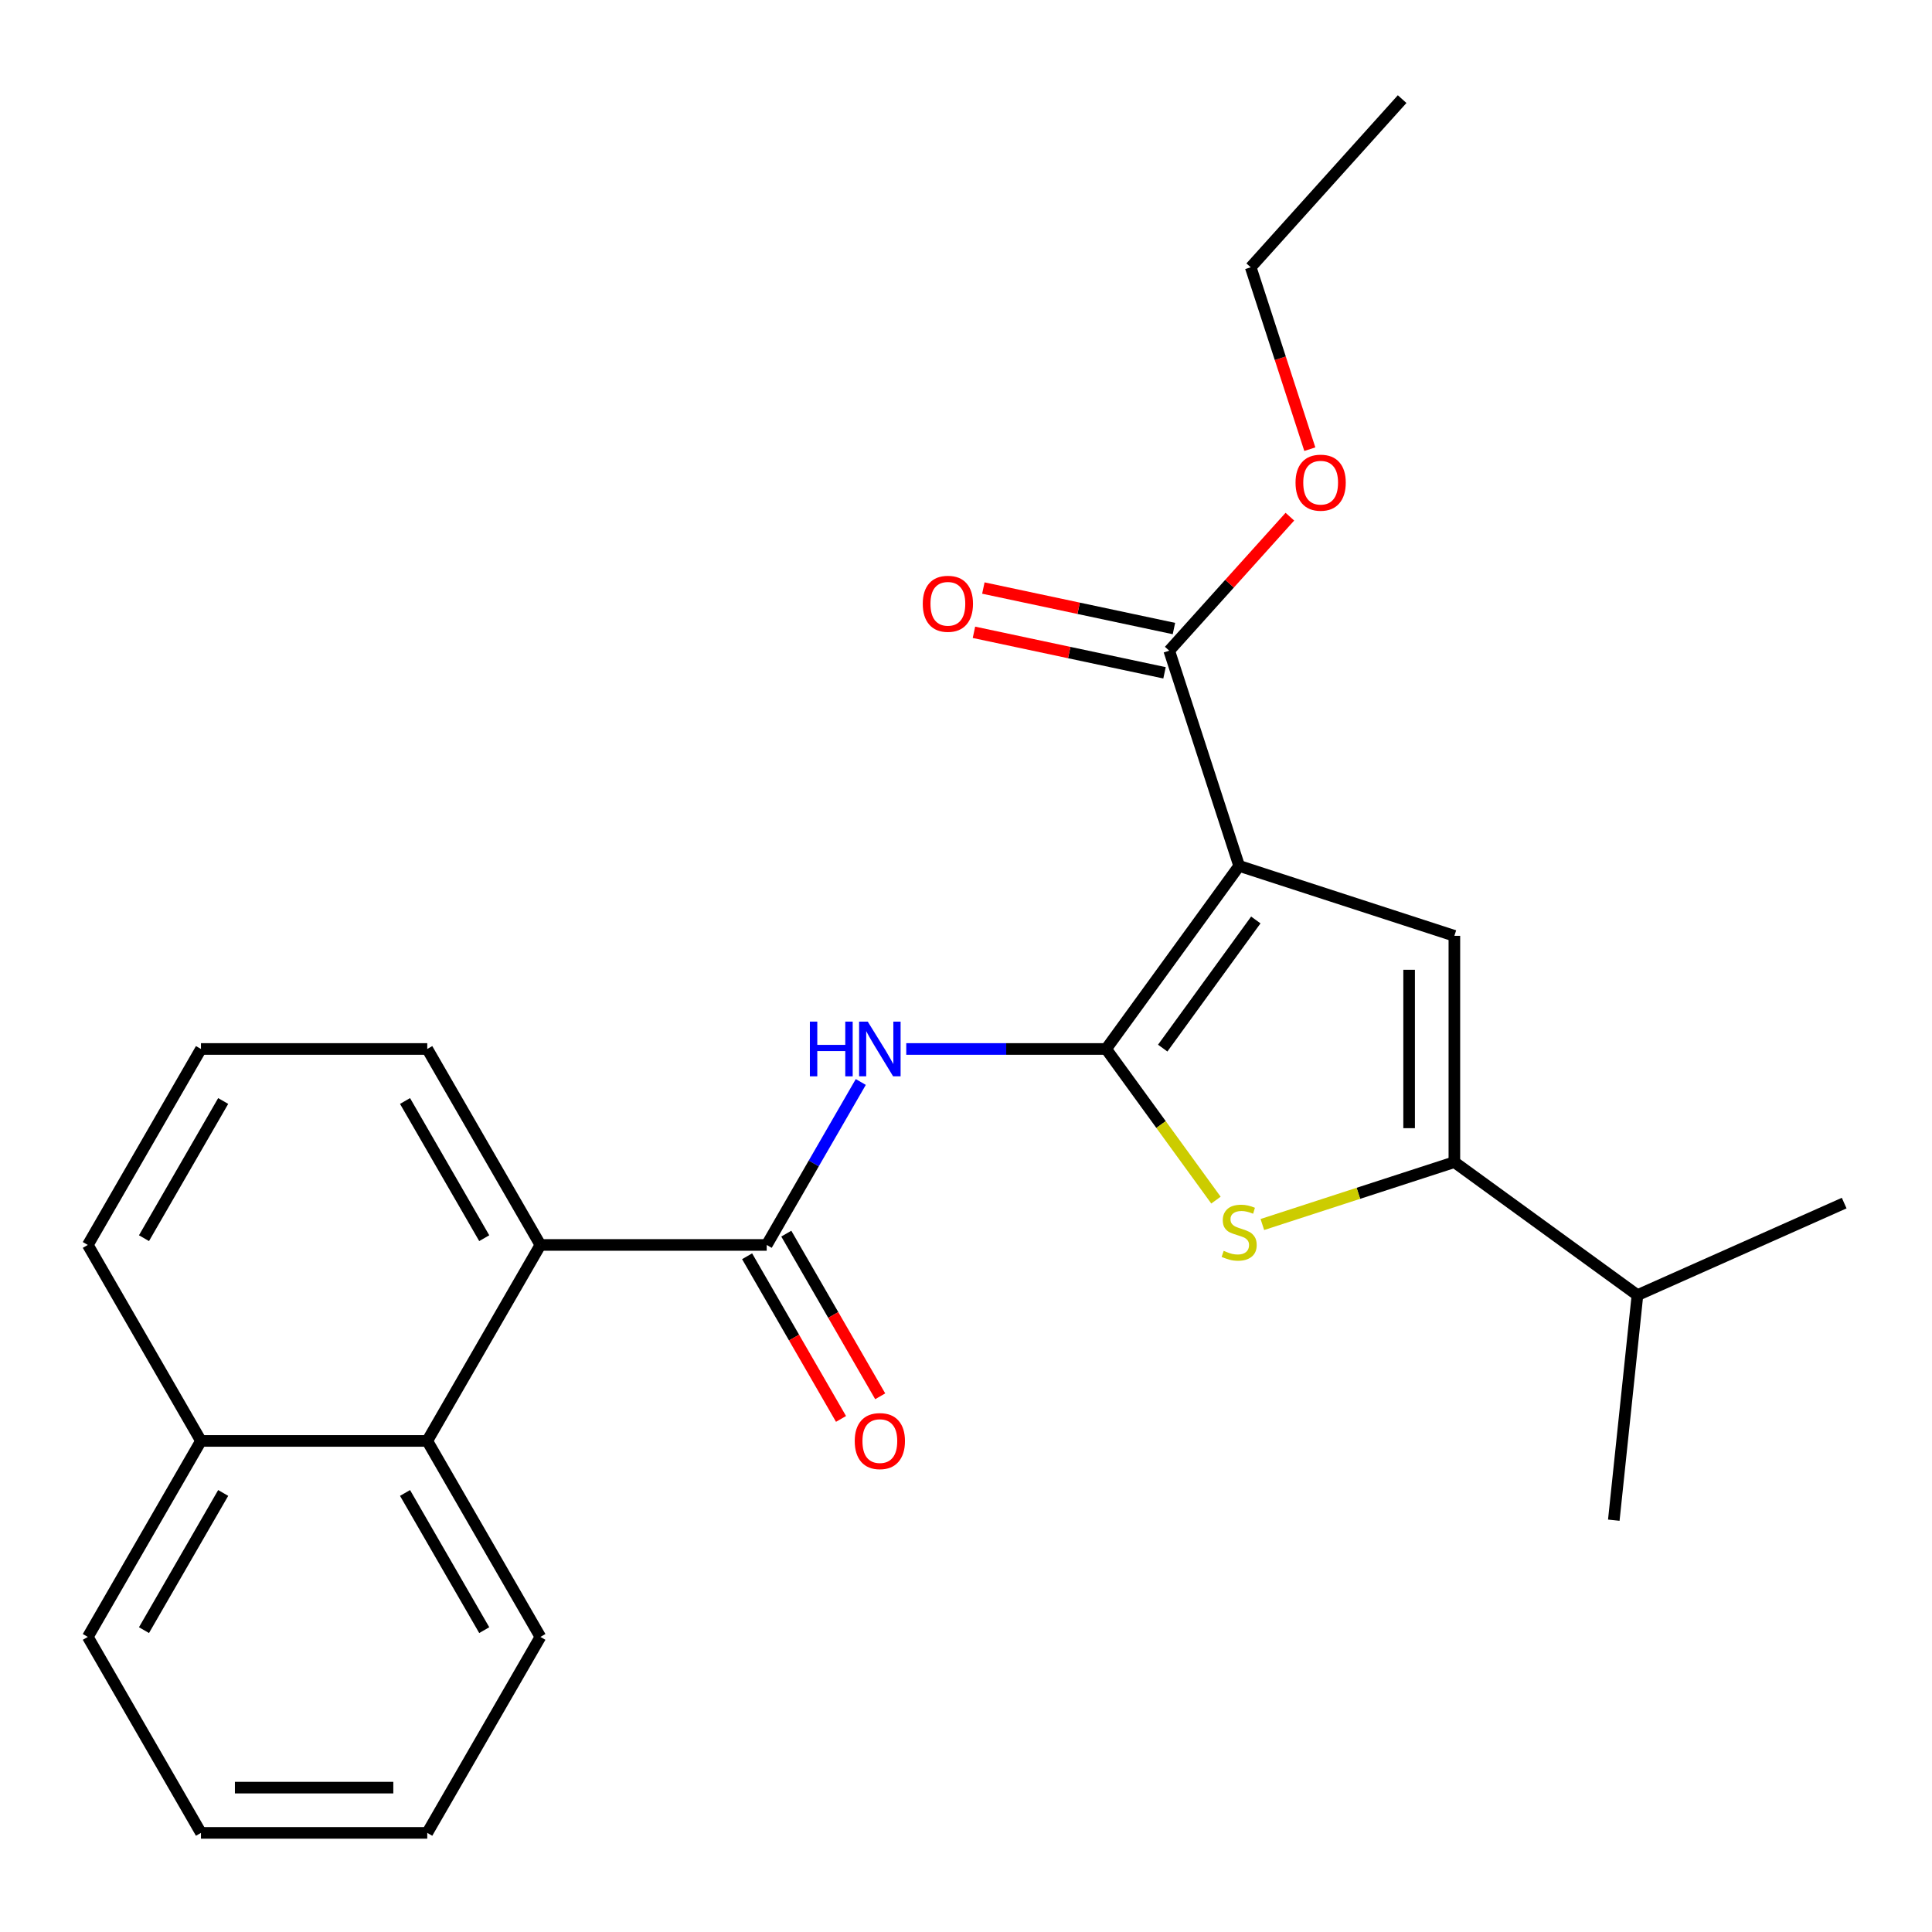 <?xml version='1.0' encoding='iso-8859-1'?>
<svg version='1.1' baseProfile='full'
              xmlns='http://www.w3.org/2000/svg'
                      xmlns:rdkit='http://www.rdkit.org/xml'
                      xmlns:xlink='http://www.w3.org/1999/xlink'
                  xml:space='preserve'
width='1000px' height='1000px' viewBox='0 0 1000 1000'>
<!-- END OF HEADER -->
<rect style='opacity:1.0;fill:#FFFFFF;stroke:none' width='1000' height='1000' x='0' y='0'> </rect>
<path class='bond-0' d='M 752.782,601.512 L 752.782,484.382' style='fill:none;fill-rule:evenodd;stroke:#000000;stroke-width:6px;stroke-linecap:butt;stroke-linejoin:miter;stroke-opacity:1' />
<path class='bond-0' d='M 729.356,583.942 L 729.356,501.951' style='fill:none;fill-rule:evenodd;stroke:#000000;stroke-width:6px;stroke-linecap:butt;stroke-linejoin:miter;stroke-opacity:1' />
<path class='bond-1' d='M 752.782,601.512 L 703.088,617.658' style='fill:none;fill-rule:evenodd;stroke:#000000;stroke-width:6px;stroke-linecap:butt;stroke-linejoin:miter;stroke-opacity:1' />
<path class='bond-1' d='M 703.088,617.658 L 653.394,633.805' style='fill:none;fill-rule:evenodd;stroke:#CCCC00;stroke-width:6px;stroke-linecap:butt;stroke-linejoin:miter;stroke-opacity:1' />
<path class='bond-2' d='M 752.782,601.512 L 847.542,670.359' style='fill:none;fill-rule:evenodd;stroke:#000000;stroke-width:6px;stroke-linecap:butt;stroke-linejoin:miter;stroke-opacity:1' />
<path class='bond-3' d='M 752.782,484.382 L 641.385,448.187' style='fill:none;fill-rule:evenodd;stroke:#000000;stroke-width:6px;stroke-linecap:butt;stroke-linejoin:miter;stroke-opacity:1' />
<path class='bond-4' d='M 641.385,448.187 L 572.538,542.947' style='fill:none;fill-rule:evenodd;stroke:#000000;stroke-width:6px;stroke-linecap:butt;stroke-linejoin:miter;stroke-opacity:1' />
<path class='bond-4' d='M 650.01,476.17 L 601.817,542.502' style='fill:none;fill-rule:evenodd;stroke:#000000;stroke-width:6px;stroke-linecap:butt;stroke-linejoin:miter;stroke-opacity:1' />
<path class='bond-5' d='M 641.385,448.187 L 605.19,336.79' style='fill:none;fill-rule:evenodd;stroke:#000000;stroke-width:6px;stroke-linecap:butt;stroke-linejoin:miter;stroke-opacity:1' />
<path class='bond-6' d='M 572.538,542.947 L 600.958,582.063' style='fill:none;fill-rule:evenodd;stroke:#000000;stroke-width:6px;stroke-linecap:butt;stroke-linejoin:miter;stroke-opacity:1' />
<path class='bond-6' d='M 600.958,582.063 L 629.377,621.179' style='fill:none;fill-rule:evenodd;stroke:#CCCC00;stroke-width:6px;stroke-linecap:butt;stroke-linejoin:miter;stroke-opacity:1' />
<path class='bond-7' d='M 572.538,542.947 L 520.807,542.947' style='fill:none;fill-rule:evenodd;stroke:#000000;stroke-width:6px;stroke-linecap:butt;stroke-linejoin:miter;stroke-opacity:1' />
<path class='bond-7' d='M 520.807,542.947 L 469.077,542.947' style='fill:none;fill-rule:evenodd;stroke:#0000FF;stroke-width:6px;stroke-linecap:butt;stroke-linejoin:miter;stroke-opacity:1' />
<path class='bond-8' d='M 445.543,560.035 L 421.193,602.209' style='fill:none;fill-rule:evenodd;stroke:#0000FF;stroke-width:6px;stroke-linecap:butt;stroke-linejoin:miter;stroke-opacity:1' />
<path class='bond-8' d='M 421.193,602.209 L 396.844,644.384' style='fill:none;fill-rule:evenodd;stroke:#000000;stroke-width:6px;stroke-linecap:butt;stroke-linejoin:miter;stroke-opacity:1' />
<path class='bond-9' d='M 605.19,336.79 L 636.414,302.112' style='fill:none;fill-rule:evenodd;stroke:#000000;stroke-width:6px;stroke-linecap:butt;stroke-linejoin:miter;stroke-opacity:1' />
<path class='bond-9' d='M 636.414,302.112 L 667.639,267.434' style='fill:none;fill-rule:evenodd;stroke:#FF0000;stroke-width:6px;stroke-linecap:butt;stroke-linejoin:miter;stroke-opacity:1' />
<path class='bond-10' d='M 607.625,325.333 L 558.305,314.849' style='fill:none;fill-rule:evenodd;stroke:#000000;stroke-width:6px;stroke-linecap:butt;stroke-linejoin:miter;stroke-opacity:1' />
<path class='bond-10' d='M 558.305,314.849 L 508.984,304.366' style='fill:none;fill-rule:evenodd;stroke:#FF0000;stroke-width:6px;stroke-linecap:butt;stroke-linejoin:miter;stroke-opacity:1' />
<path class='bond-10' d='M 602.755,348.247 L 553.434,337.763' style='fill:none;fill-rule:evenodd;stroke:#000000;stroke-width:6px;stroke-linecap:butt;stroke-linejoin:miter;stroke-opacity:1' />
<path class='bond-10' d='M 553.434,337.763 L 504.113,327.28' style='fill:none;fill-rule:evenodd;stroke:#FF0000;stroke-width:6px;stroke-linecap:butt;stroke-linejoin:miter;stroke-opacity:1' />
<path class='bond-11' d='M 677.961,232.497 L 662.666,185.423' style='fill:none;fill-rule:evenodd;stroke:#FF0000;stroke-width:6px;stroke-linecap:butt;stroke-linejoin:miter;stroke-opacity:1' />
<path class='bond-11' d='M 662.666,185.423 L 647.37,138.349' style='fill:none;fill-rule:evenodd;stroke:#000000;stroke-width:6px;stroke-linecap:butt;stroke-linejoin:miter;stroke-opacity:1' />
<path class='bond-12' d='M 647.37,138.349 L 725.745,51.304' style='fill:none;fill-rule:evenodd;stroke:#000000;stroke-width:6px;stroke-linecap:butt;stroke-linejoin:miter;stroke-opacity:1' />
<path class='bond-13' d='M 386.7,650.24 L 411.003,692.335' style='fill:none;fill-rule:evenodd;stroke:#000000;stroke-width:6px;stroke-linecap:butt;stroke-linejoin:miter;stroke-opacity:1' />
<path class='bond-13' d='M 411.003,692.335 L 435.306,734.429' style='fill:none;fill-rule:evenodd;stroke:#FF0000;stroke-width:6px;stroke-linecap:butt;stroke-linejoin:miter;stroke-opacity:1' />
<path class='bond-13' d='M 406.987,638.527 L 431.291,680.622' style='fill:none;fill-rule:evenodd;stroke:#000000;stroke-width:6px;stroke-linecap:butt;stroke-linejoin:miter;stroke-opacity:1' />
<path class='bond-13' d='M 431.291,680.622 L 455.594,722.717' style='fill:none;fill-rule:evenodd;stroke:#FF0000;stroke-width:6px;stroke-linecap:butt;stroke-linejoin:miter;stroke-opacity:1' />
<path class='bond-14' d='M 396.844,644.384 L 279.714,644.384' style='fill:none;fill-rule:evenodd;stroke:#000000;stroke-width:6px;stroke-linecap:butt;stroke-linejoin:miter;stroke-opacity:1' />
<path class='bond-15' d='M 221.149,745.821 L 104.019,745.821' style='fill:none;fill-rule:evenodd;stroke:#000000;stroke-width:6px;stroke-linecap:butt;stroke-linejoin:miter;stroke-opacity:1' />
<path class='bond-16' d='M 221.149,745.821 L 279.714,644.384' style='fill:none;fill-rule:evenodd;stroke:#000000;stroke-width:6px;stroke-linecap:butt;stroke-linejoin:miter;stroke-opacity:1' />
<path class='bond-17' d='M 221.149,745.821 L 279.714,847.259' style='fill:none;fill-rule:evenodd;stroke:#000000;stroke-width:6px;stroke-linecap:butt;stroke-linejoin:miter;stroke-opacity:1' />
<path class='bond-17' d='M 209.646,772.75 L 250.642,843.756' style='fill:none;fill-rule:evenodd;stroke:#000000;stroke-width:6px;stroke-linecap:butt;stroke-linejoin:miter;stroke-opacity:1' />
<path class='bond-18' d='M 104.019,745.821 L 45.455,644.384' style='fill:none;fill-rule:evenodd;stroke:#000000;stroke-width:6px;stroke-linecap:butt;stroke-linejoin:miter;stroke-opacity:1' />
<path class='bond-19' d='M 104.019,745.821 L 45.455,847.259' style='fill:none;fill-rule:evenodd;stroke:#000000;stroke-width:6px;stroke-linecap:butt;stroke-linejoin:miter;stroke-opacity:1' />
<path class='bond-19' d='M 115.522,772.75 L 74.527,843.756' style='fill:none;fill-rule:evenodd;stroke:#000000;stroke-width:6px;stroke-linecap:butt;stroke-linejoin:miter;stroke-opacity:1' />
<path class='bond-20' d='M 279.714,644.384 L 221.149,542.947' style='fill:none;fill-rule:evenodd;stroke:#000000;stroke-width:6px;stroke-linecap:butt;stroke-linejoin:miter;stroke-opacity:1' />
<path class='bond-20' d='M 250.642,640.881 L 209.646,569.875' style='fill:none;fill-rule:evenodd;stroke:#000000;stroke-width:6px;stroke-linecap:butt;stroke-linejoin:miter;stroke-opacity:1' />
<path class='bond-21' d='M 279.714,847.259 L 221.149,948.696' style='fill:none;fill-rule:evenodd;stroke:#000000;stroke-width:6px;stroke-linecap:butt;stroke-linejoin:miter;stroke-opacity:1' />
<path class='bond-22' d='M 847.542,670.359 L 835.299,786.847' style='fill:none;fill-rule:evenodd;stroke:#000000;stroke-width:6px;stroke-linecap:butt;stroke-linejoin:miter;stroke-opacity:1' />
<path class='bond-23' d='M 847.542,670.359 L 954.545,622.718' style='fill:none;fill-rule:evenodd;stroke:#000000;stroke-width:6px;stroke-linecap:butt;stroke-linejoin:miter;stroke-opacity:1' />
<path class='bond-24' d='M 45.455,644.384 L 104.019,542.947' style='fill:none;fill-rule:evenodd;stroke:#000000;stroke-width:6px;stroke-linecap:butt;stroke-linejoin:miter;stroke-opacity:1' />
<path class='bond-24' d='M 74.527,640.881 L 115.522,569.875' style='fill:none;fill-rule:evenodd;stroke:#000000;stroke-width:6px;stroke-linecap:butt;stroke-linejoin:miter;stroke-opacity:1' />
<path class='bond-25' d='M 45.455,847.259 L 104.019,948.696' style='fill:none;fill-rule:evenodd;stroke:#000000;stroke-width:6px;stroke-linecap:butt;stroke-linejoin:miter;stroke-opacity:1' />
<path class='bond-26' d='M 221.149,542.947 L 104.019,542.947' style='fill:none;fill-rule:evenodd;stroke:#000000;stroke-width:6px;stroke-linecap:butt;stroke-linejoin:miter;stroke-opacity:1' />
<path class='bond-27' d='M 221.149,948.696 L 104.019,948.696' style='fill:none;fill-rule:evenodd;stroke:#000000;stroke-width:6px;stroke-linecap:butt;stroke-linejoin:miter;stroke-opacity:1' />
<path class='bond-27' d='M 203.58,925.27 L 121.589,925.27' style='fill:none;fill-rule:evenodd;stroke:#000000;stroke-width:6px;stroke-linecap:butt;stroke-linejoin:miter;stroke-opacity:1' />
<path  class='atom-4' d='M 633.385 647.427
Q 633.705 647.547, 635.025 648.107
Q 636.345 648.667, 637.785 649.027
Q 639.265 649.347, 640.705 649.347
Q 643.385 649.347, 644.945 648.067
Q 646.505 646.747, 646.505 644.467
Q 646.505 642.907, 645.705 641.947
Q 644.945 640.987, 643.745 640.467
Q 642.545 639.947, 640.545 639.347
Q 638.025 638.587, 636.505 637.867
Q 635.025 637.147, 633.945 635.627
Q 632.905 634.107, 632.905 631.547
Q 632.905 627.987, 635.305 625.787
Q 637.745 623.587, 642.545 623.587
Q 645.825 623.587, 649.545 625.147
L 648.625 628.227
Q 645.225 626.827, 642.665 626.827
Q 639.905 626.827, 638.385 627.987
Q 636.865 629.107, 636.905 631.067
Q 636.905 632.587, 637.665 633.507
Q 638.465 634.427, 639.585 634.947
Q 640.745 635.467, 642.665 636.067
Q 645.225 636.867, 646.745 637.667
Q 648.265 638.467, 649.345 640.107
Q 650.465 641.707, 650.465 644.467
Q 650.465 648.387, 647.825 650.507
Q 645.225 652.587, 640.865 652.587
Q 638.345 652.587, 636.425 652.027
Q 634.545 651.507, 632.305 650.587
L 633.385 647.427
' fill='#CCCC00'/>
<path  class='atom-5' d='M 419.188 528.787
L 423.028 528.787
L 423.028 540.827
L 437.508 540.827
L 437.508 528.787
L 441.348 528.787
L 441.348 557.107
L 437.508 557.107
L 437.508 544.027
L 423.028 544.027
L 423.028 557.107
L 419.188 557.107
L 419.188 528.787
' fill='#0000FF'/>
<path  class='atom-5' d='M 449.148 528.787
L 458.428 543.787
Q 459.348 545.267, 460.828 547.947
Q 462.308 550.627, 462.388 550.787
L 462.388 528.787
L 466.148 528.787
L 466.148 557.107
L 462.268 557.107
L 452.308 540.707
Q 451.148 538.787, 449.908 536.587
Q 448.708 534.387, 448.348 533.707
L 448.348 557.107
L 444.668 557.107
L 444.668 528.787
L 449.148 528.787
' fill='#0000FF'/>
<path  class='atom-7' d='M 670.565 249.825
Q 670.565 243.025, 673.925 239.225
Q 677.285 235.425, 683.565 235.425
Q 689.845 235.425, 693.205 239.225
Q 696.565 243.025, 696.565 249.825
Q 696.565 256.705, 693.165 260.625
Q 689.765 264.505, 683.565 264.505
Q 677.325 264.505, 673.925 260.625
Q 670.565 256.745, 670.565 249.825
M 683.565 261.305
Q 687.885 261.305, 690.205 258.425
Q 692.565 255.505, 692.565 249.825
Q 692.565 244.265, 690.205 241.465
Q 687.885 238.625, 683.565 238.625
Q 679.245 238.625, 676.885 241.425
Q 674.565 244.225, 674.565 249.825
Q 674.565 255.545, 676.885 258.425
Q 679.245 261.305, 683.565 261.305
' fill='#FF0000'/>
<path  class='atom-9' d='M 477.62 312.517
Q 477.62 305.717, 480.98 301.917
Q 484.34 298.117, 490.62 298.117
Q 496.9 298.117, 500.26 301.917
Q 503.62 305.717, 503.62 312.517
Q 503.62 319.397, 500.22 323.317
Q 496.82 327.197, 490.62 327.197
Q 484.38 327.197, 480.98 323.317
Q 477.62 319.437, 477.62 312.517
M 490.62 323.997
Q 494.94 323.997, 497.26 321.117
Q 499.62 318.197, 499.62 312.517
Q 499.62 306.957, 497.26 304.157
Q 494.94 301.317, 490.62 301.317
Q 486.3 301.317, 483.94 304.117
Q 481.62 306.917, 481.62 312.517
Q 481.62 318.237, 483.94 321.117
Q 486.3 323.997, 490.62 323.997
' fill='#FF0000'/>
<path  class='atom-12' d='M 442.408 745.901
Q 442.408 739.101, 445.768 735.301
Q 449.128 731.501, 455.408 731.501
Q 461.688 731.501, 465.048 735.301
Q 468.408 739.101, 468.408 745.901
Q 468.408 752.781, 465.008 756.701
Q 461.608 760.581, 455.408 760.581
Q 449.168 760.581, 445.768 756.701
Q 442.408 752.821, 442.408 745.901
M 455.408 757.381
Q 459.728 757.381, 462.048 754.501
Q 464.408 751.581, 464.408 745.901
Q 464.408 740.341, 462.048 737.541
Q 459.728 734.701, 455.408 734.701
Q 451.088 734.701, 448.728 737.501
Q 446.408 740.301, 446.408 745.901
Q 446.408 751.621, 448.728 754.501
Q 451.088 757.381, 455.408 757.381
' fill='#FF0000'/>
</svg>

